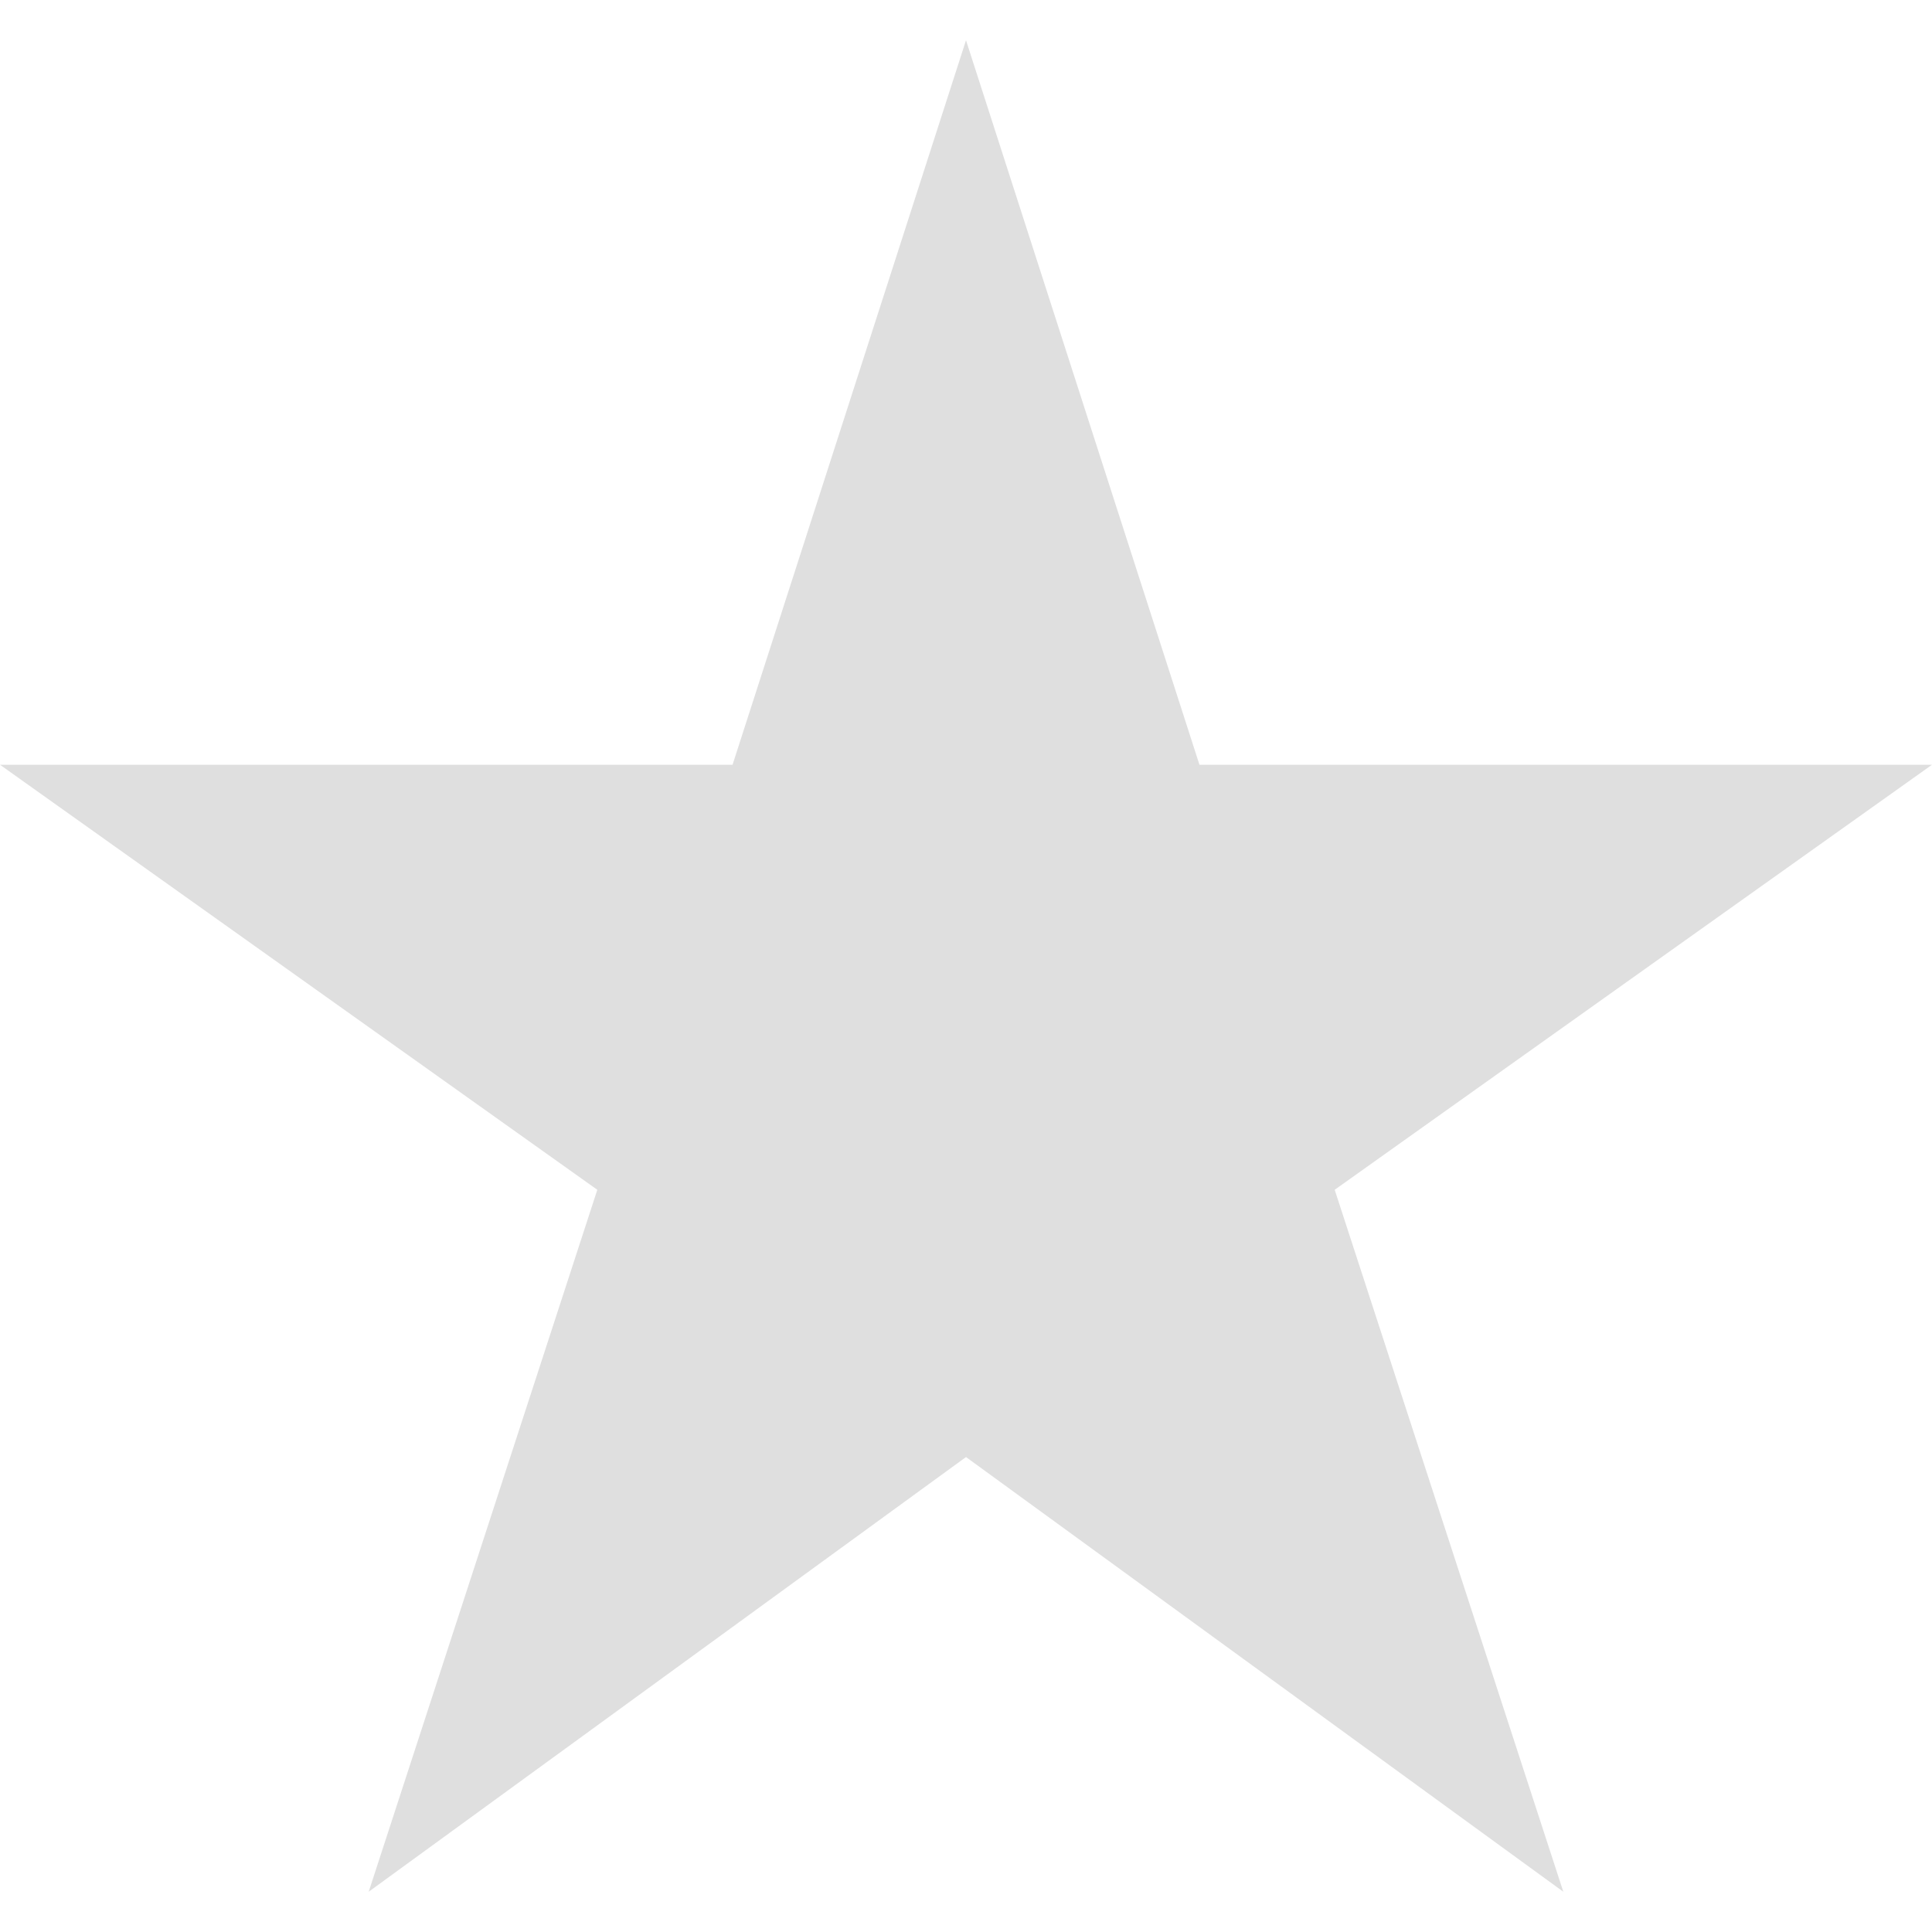 <svg xmlns="http://www.w3.org/2000/svg" fill="#dfdfdf" viewBox="0 0 341.333 341.333"><path d="M341.333 135.111H211.911l-41.244-128-41.245 128H0l105.529 75.093-40.391 124.018 105.529-76.8 105.529 76.8-40.392-124.018z"/></svg>
